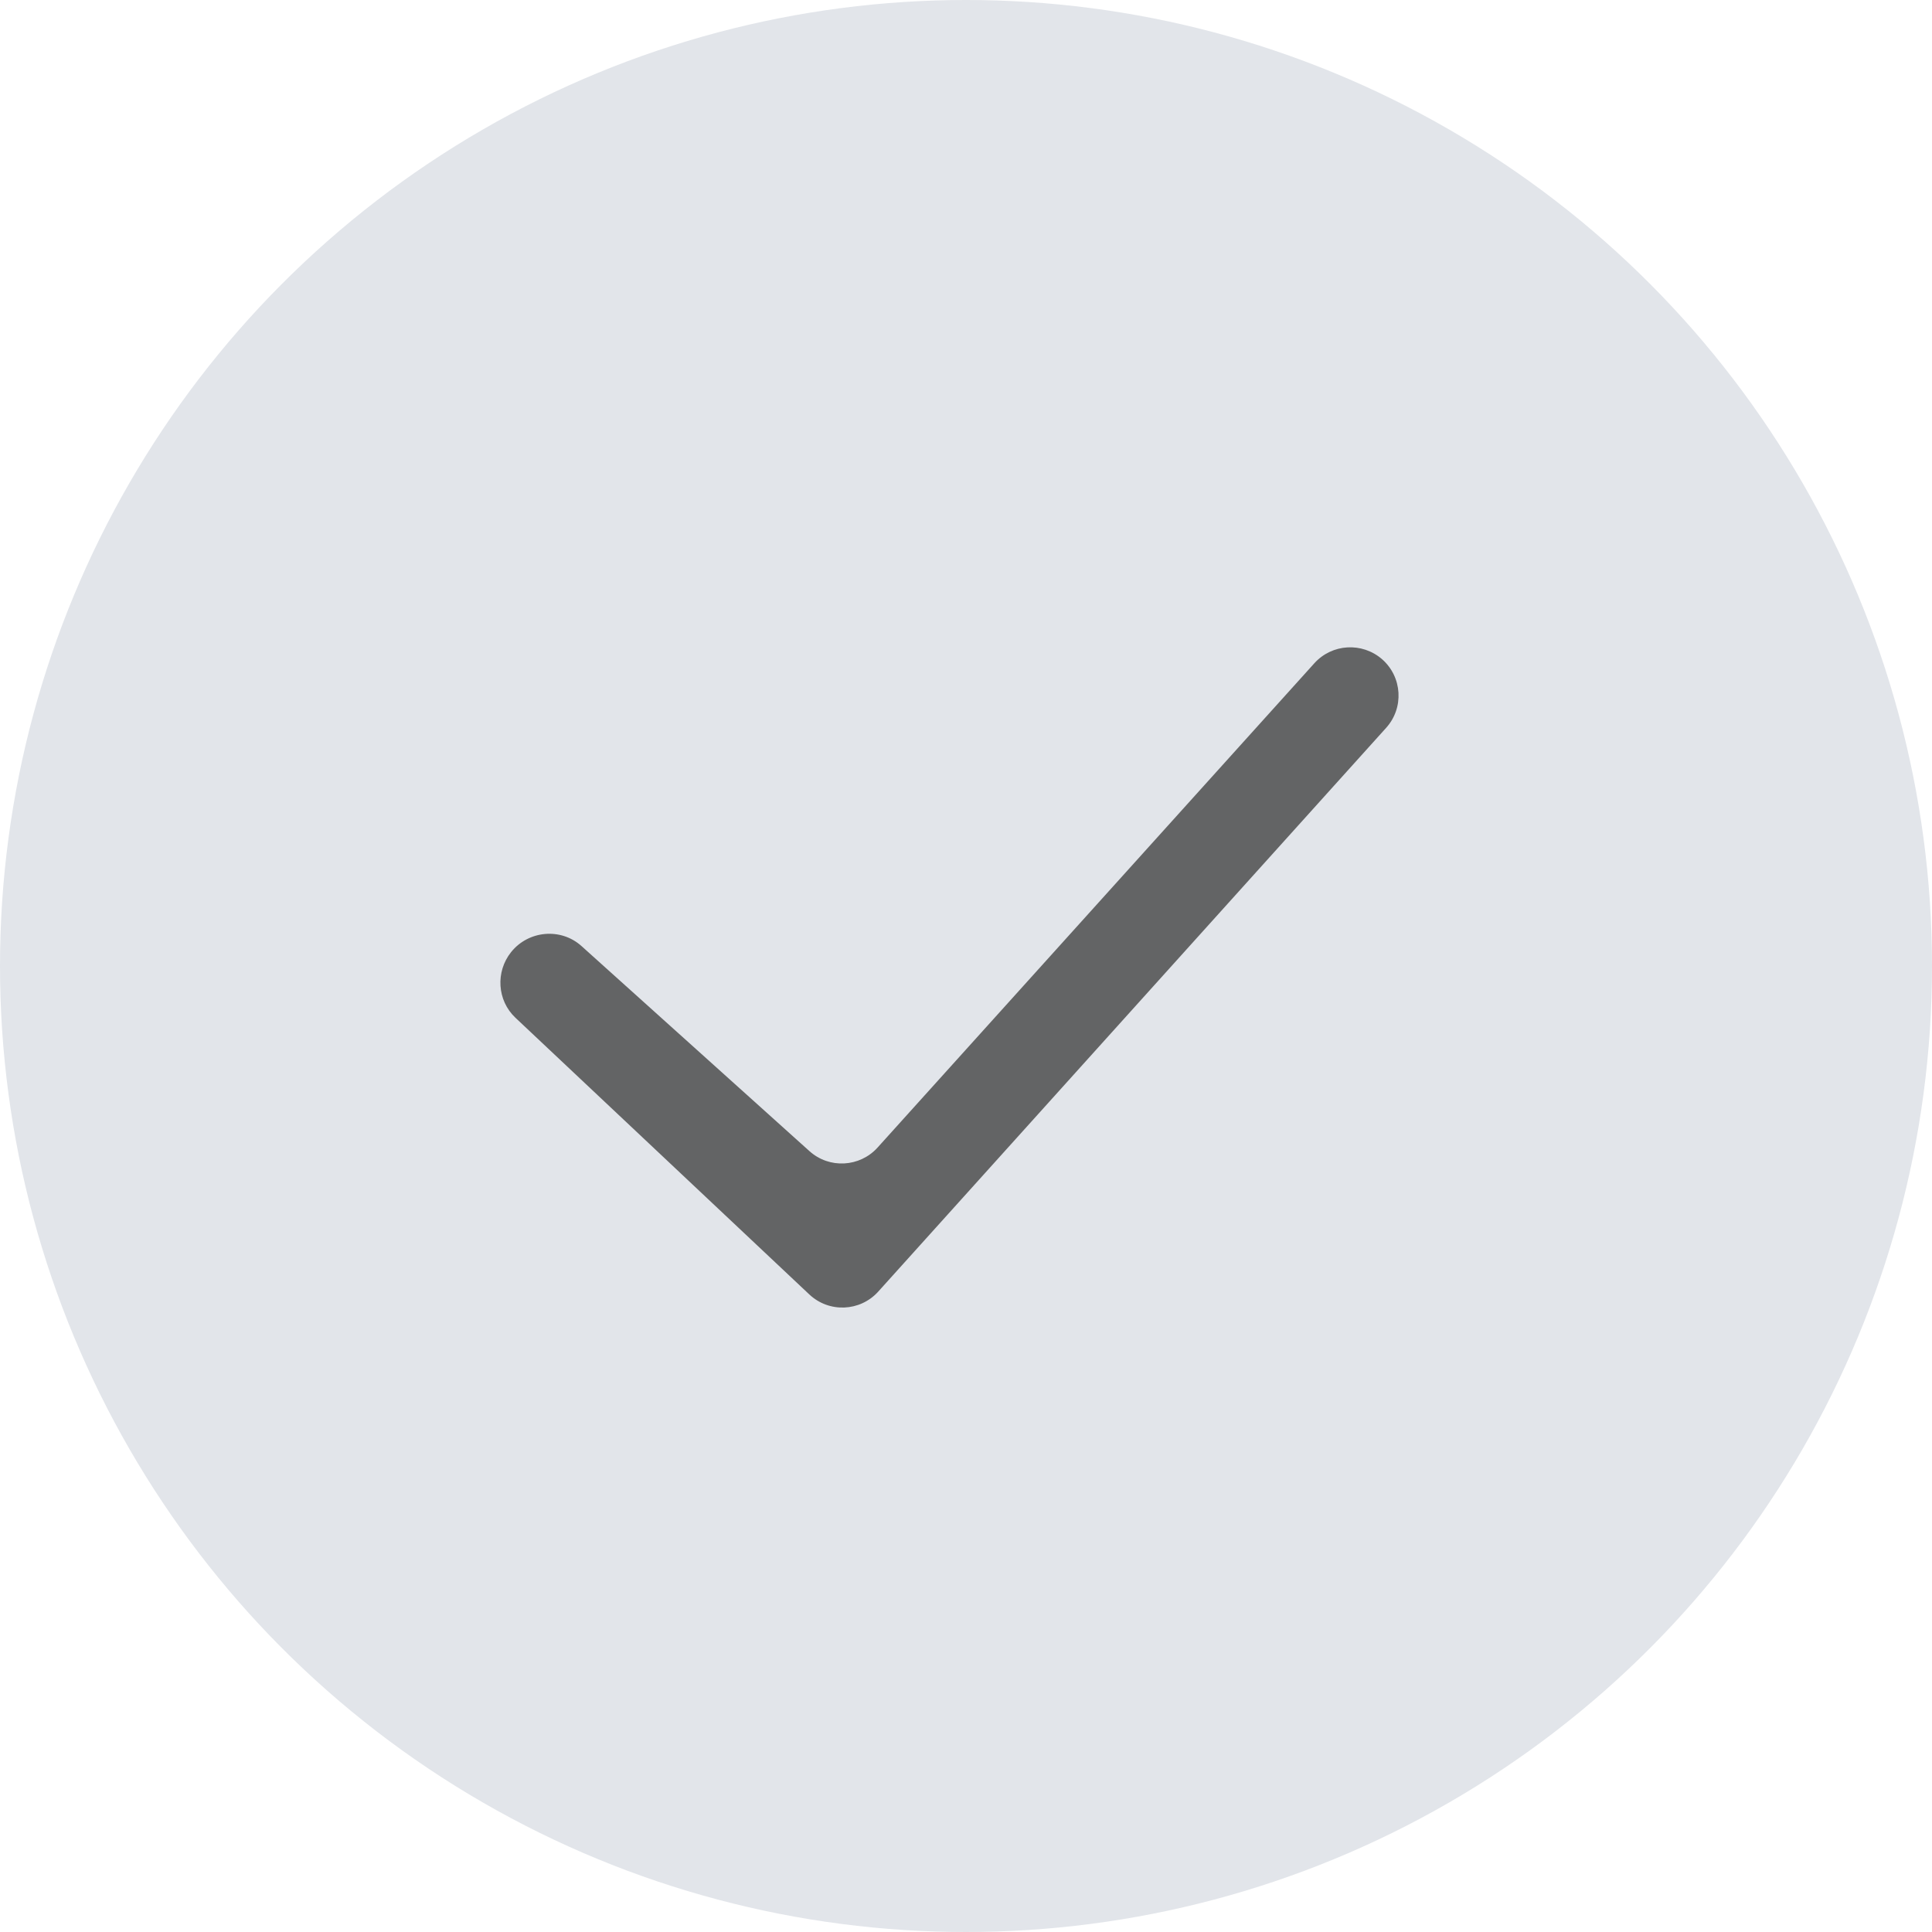 <?xml version="1.0" encoding="UTF-8"?> <svg xmlns="http://www.w3.org/2000/svg" width="20" height="20" viewBox="0 0 20 20" fill="none"><circle cx="10" cy="10" r="10" fill="#E2E5EA"></circle><path fill-rule="evenodd" clip-rule="evenodd" d="M14.307 6.824C14.517 7.008 14.536 7.328 14.349 7.535L9.092 13.37C8.904 13.579 8.582 13.592 8.378 13.4L5.336 10.536C5.146 10.357 5.128 10.06 5.291 9.856C5.47 9.632 5.805 9.601 6.019 9.793L8.379 11.916C8.584 12.101 8.9 12.084 9.085 11.879L13.606 6.866C13.789 6.663 14.101 6.645 14.307 6.824Z" fill="#636465"></path></svg> 